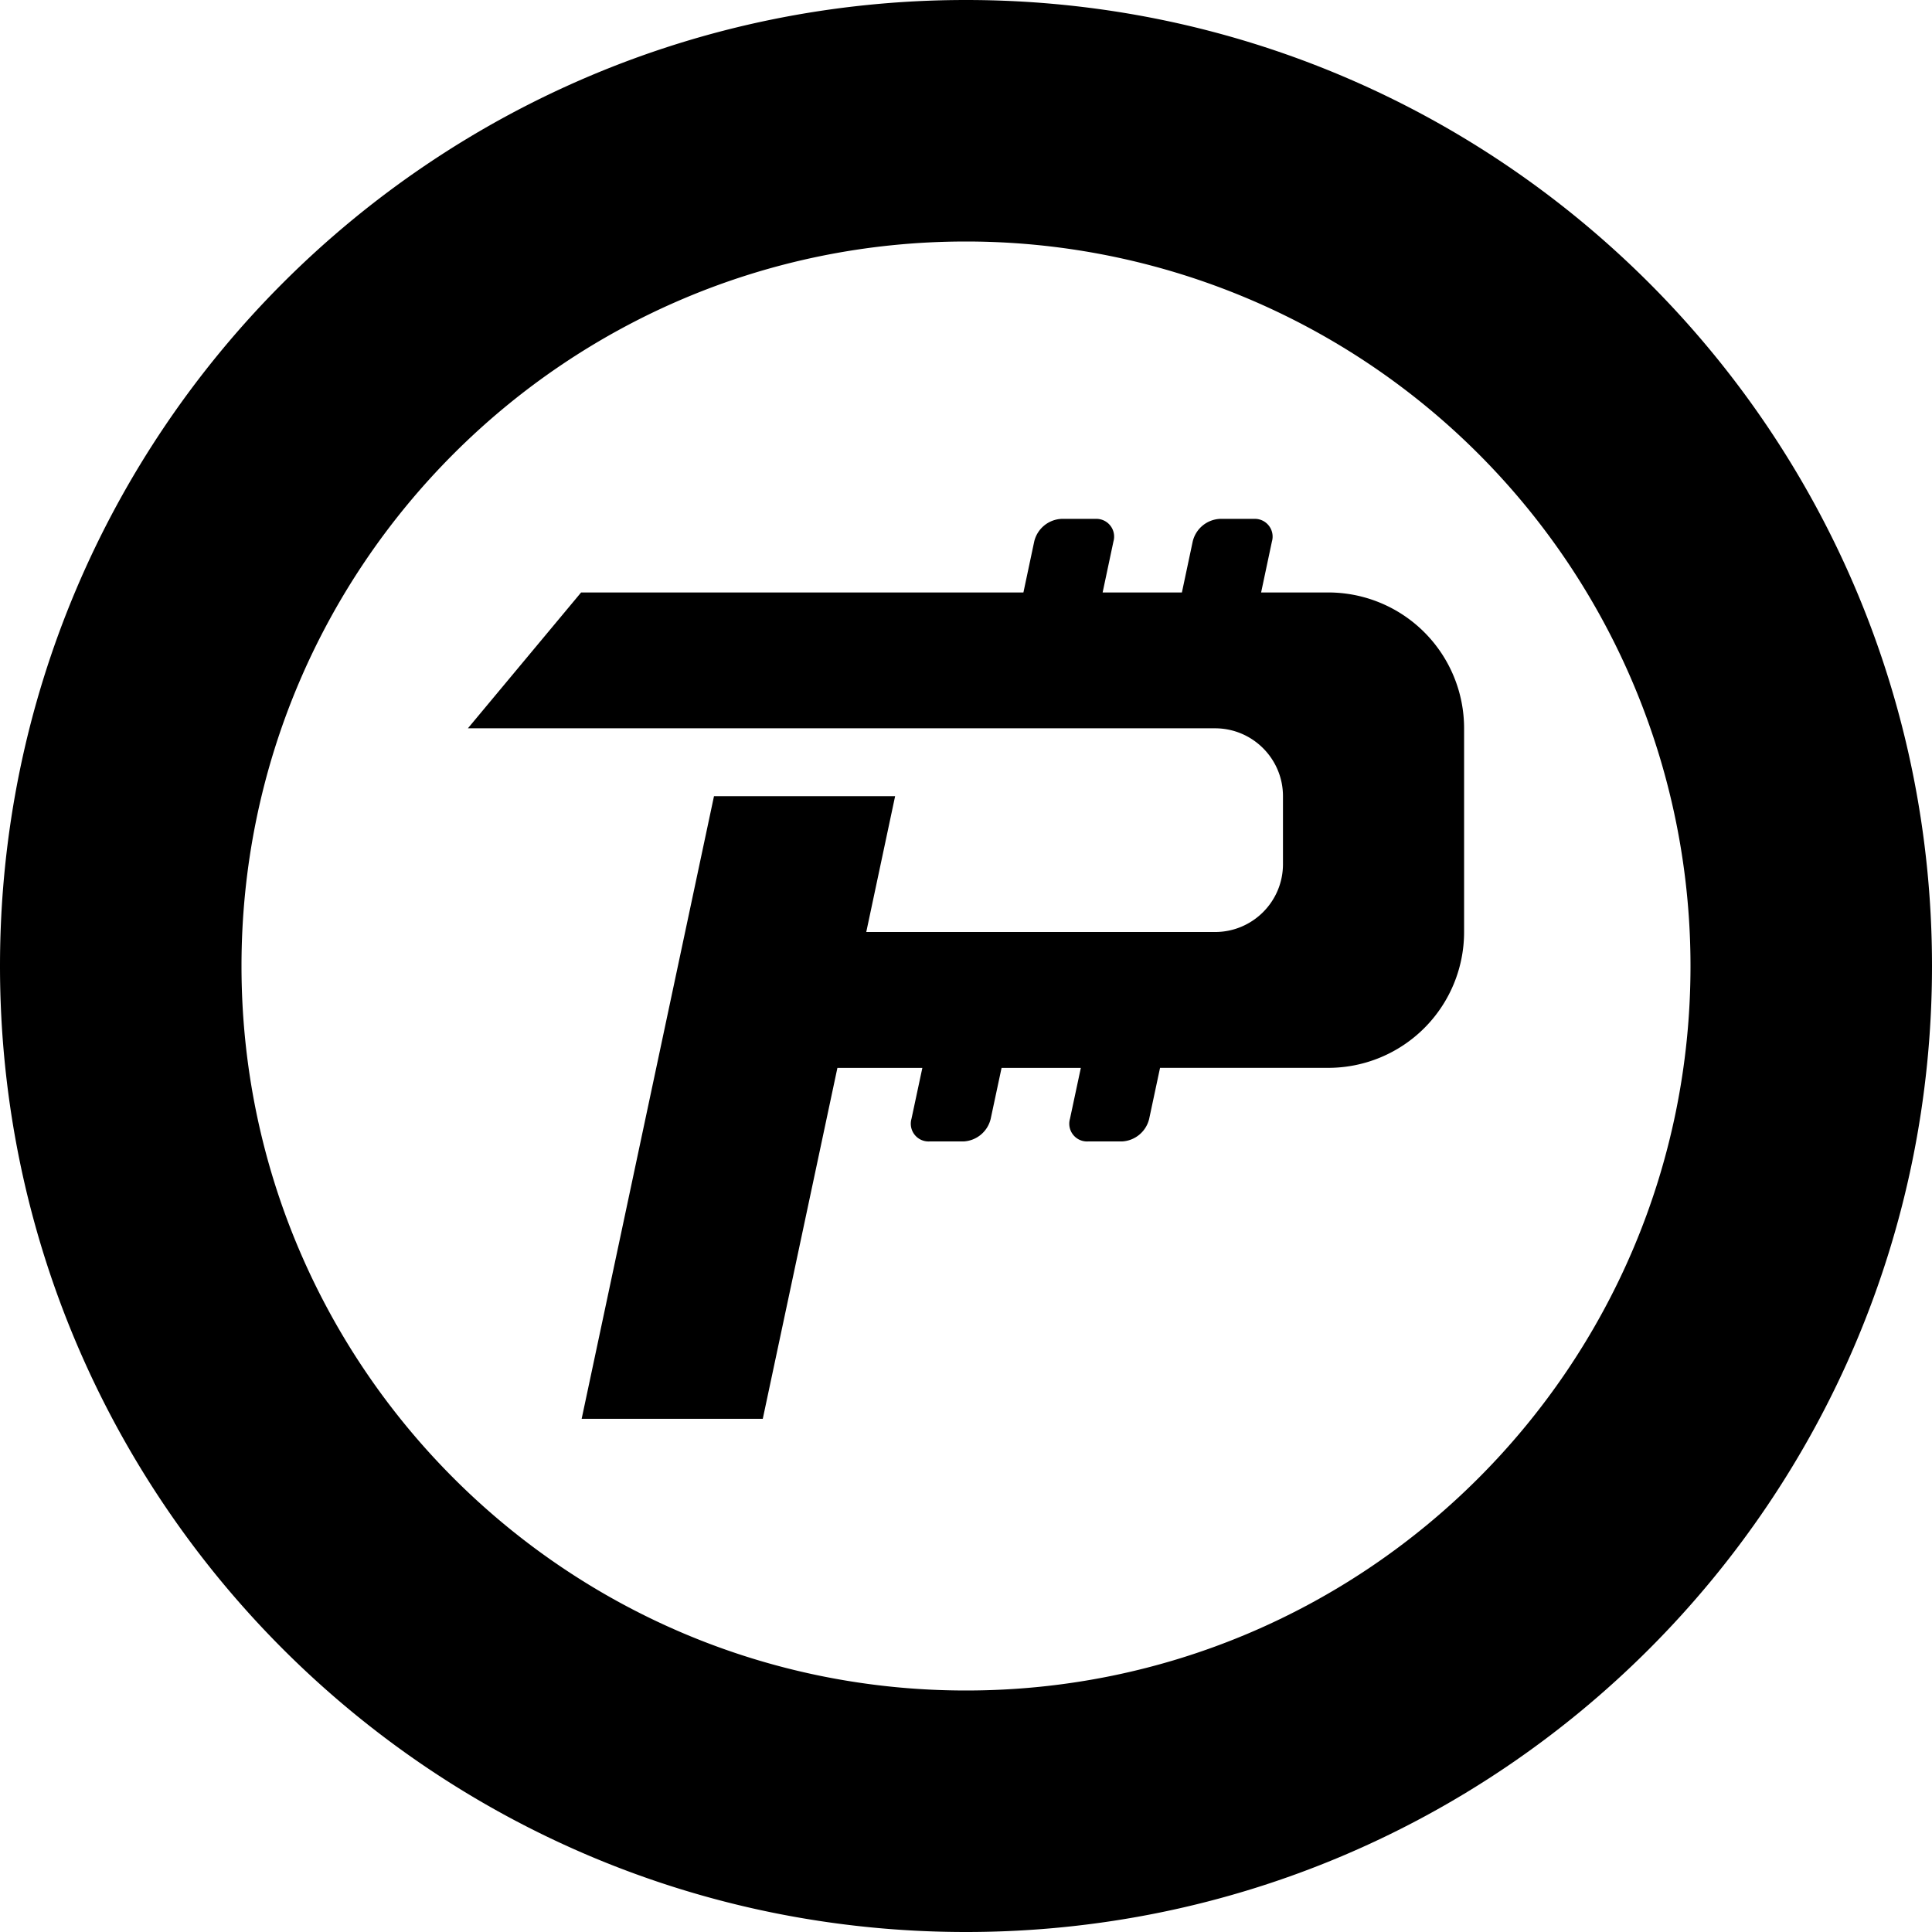 <?xml version="1.0" encoding="utf-8"?>
<!-- Generator: www.svgicons.com -->
<svg xmlns="http://www.w3.org/2000/svg" width="800" height="800" viewBox="0 0 32 32">
<path fill="currentColor" d="M16 32C7.163 32 0 24.837 0 16S7.163 0 16 0s16 7.163 16 16s-7.163 16-16 16m0-28C9.373 4 4 9.373 4 16s5.373 12 12 12s12-5.373 12-12A12 12 0 0 0 16 4m6 5.813a2.25 2.25 0 0 1 2.25 2.25v3.374a2.25 2.25 0 0 1-2.25 2.25h-2.786l-.18.844a.488.488 0 0 1-.454.375h-.563a.294.294 0 0 1-.295-.375l.18-.843h-1.313l-.18.843a.488.488 0 0 1-.454.375h-.563a.294.294 0 0 1-.295-.375l.18-.843H13.87L12.634 23.5h-3l2.192-10.313h3l-.478 2.25h5.777c.621 0 1.125-.503 1.125-1.124v-1.126c0-.62-.504-1.124-1.125-1.124H7.75l1.875-2.25h7.326l.179-.844a.488.488 0 0 1 .454-.375h.563a.294.294 0 0 1 .295.375l-.179.844h1.313l.179-.844a.488.488 0 0 1 .454-.375h.563a.294.294 0 0 1 .295.375l-.179.844z"/>
</svg>